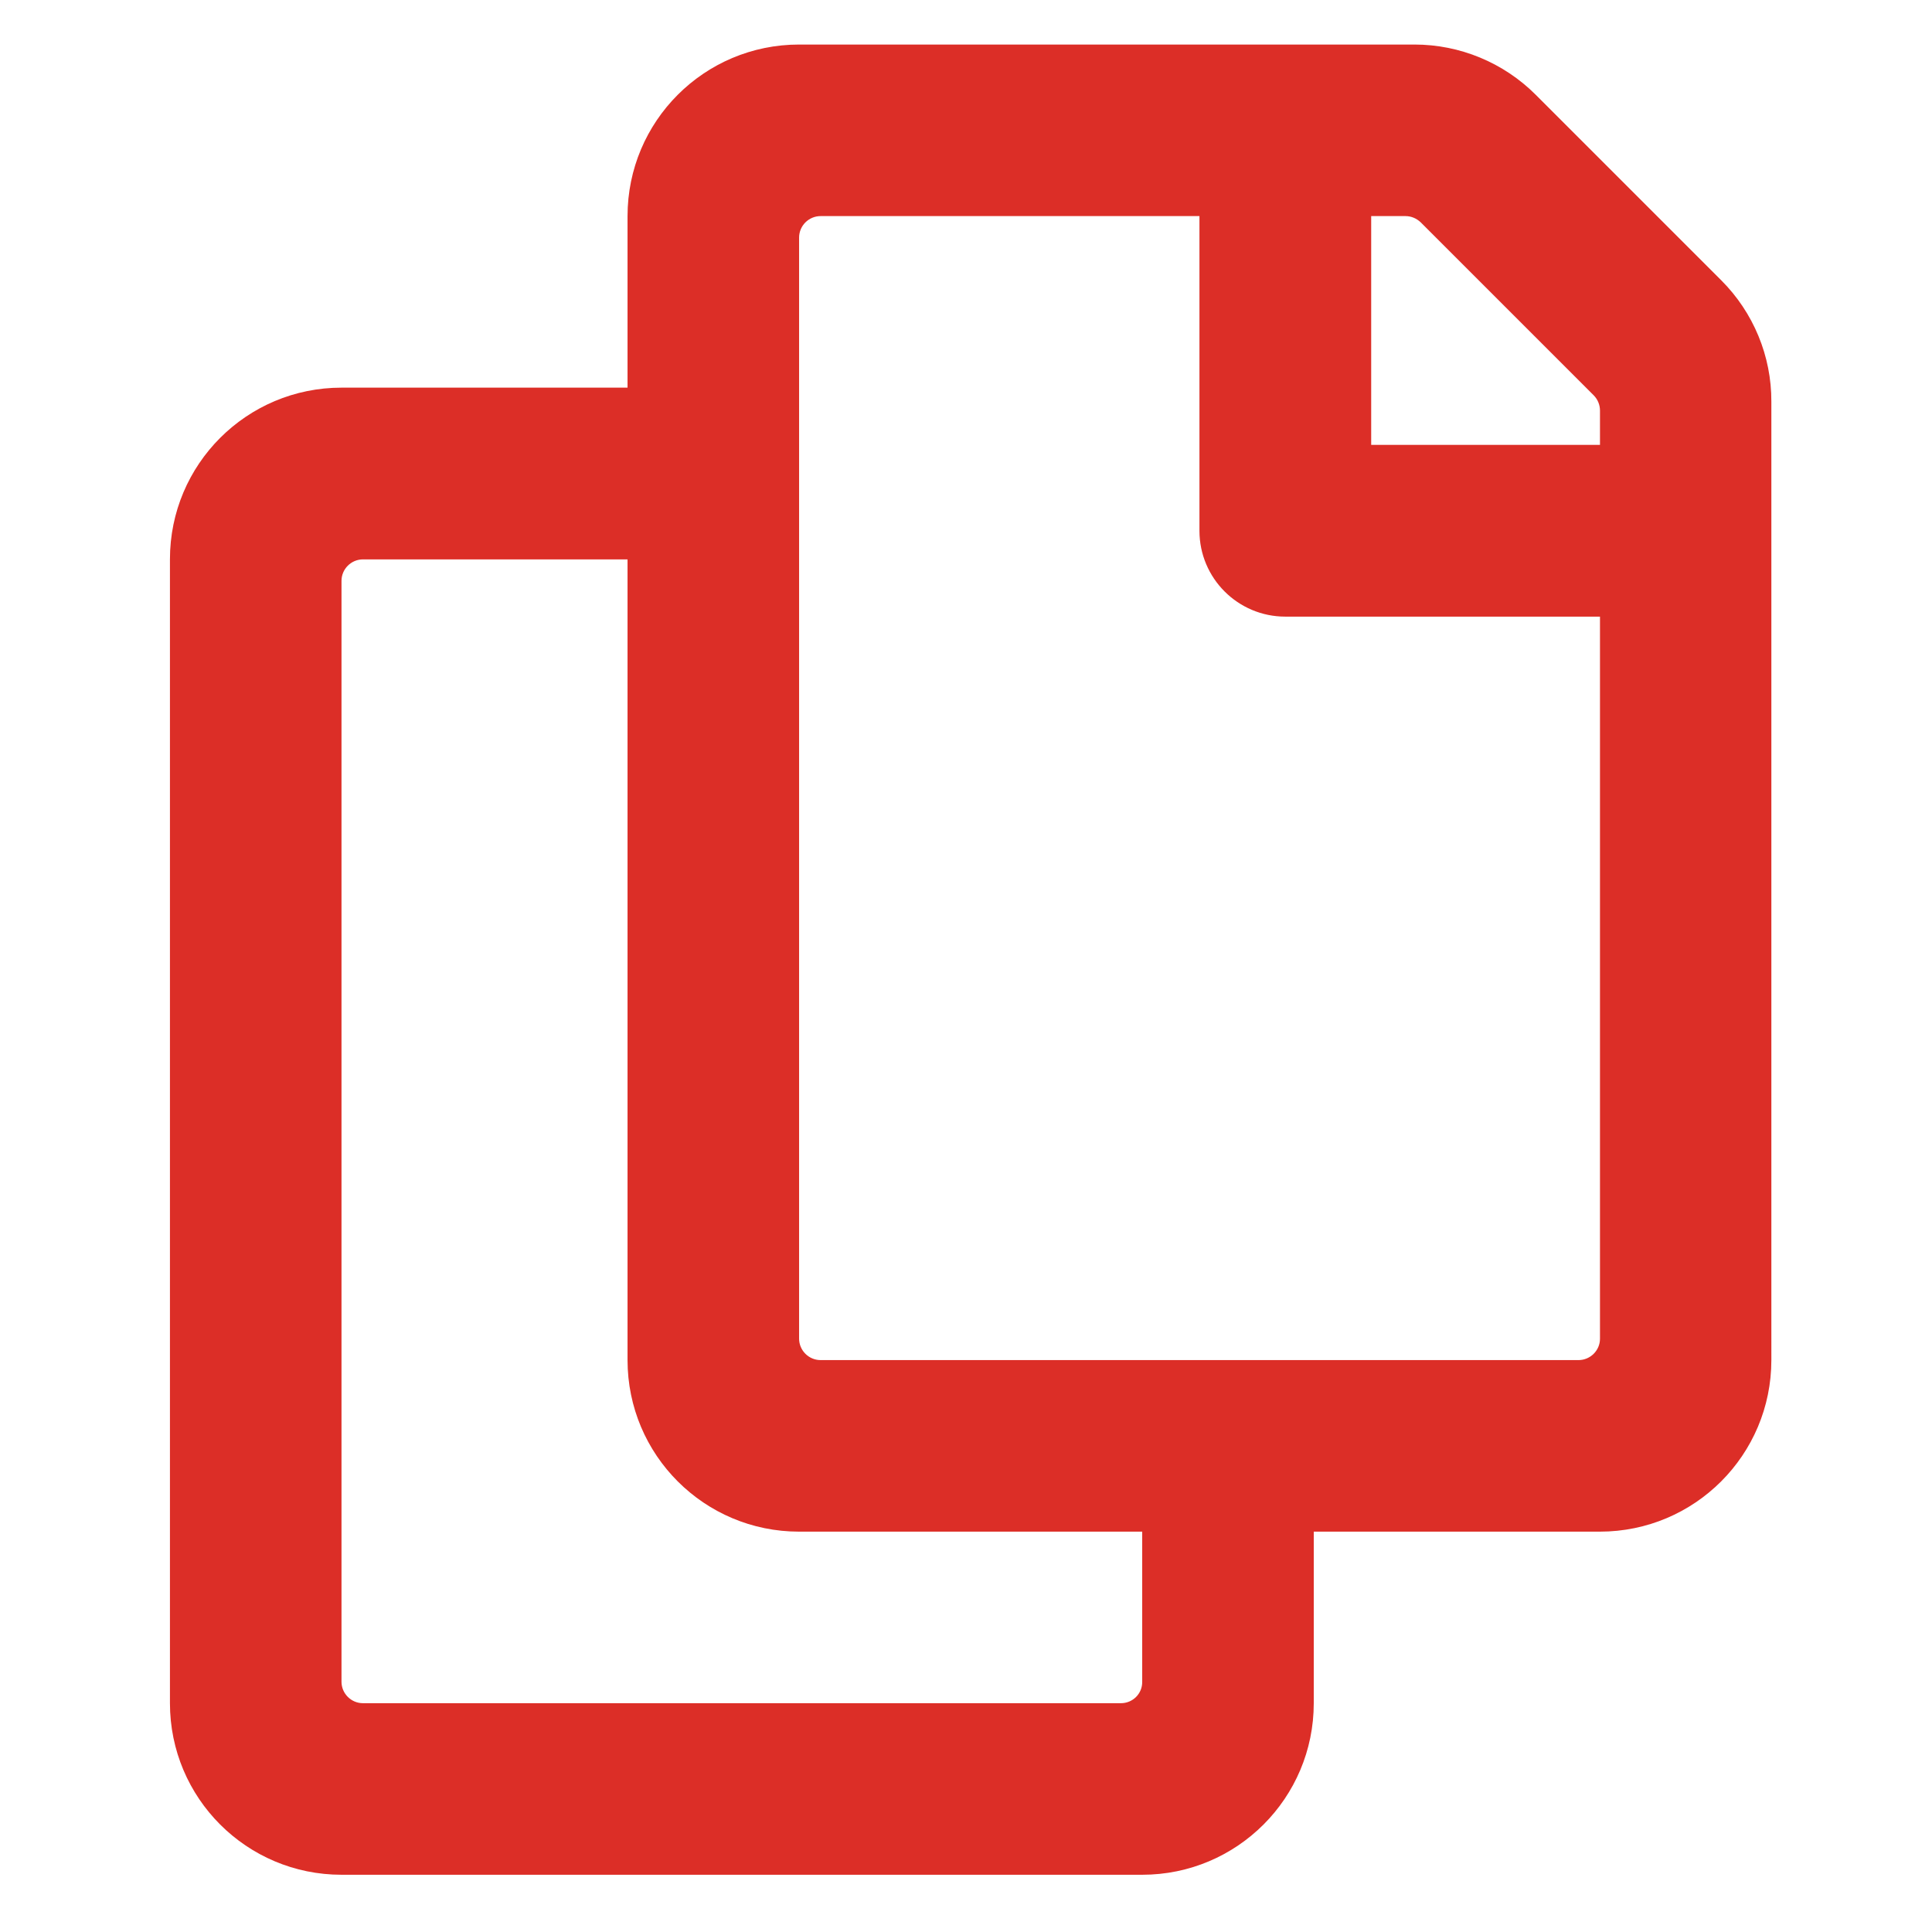<?xml version="1.0" encoding="utf-8"?>
<!-- Generator: Adobe Illustrator 25.2.0, SVG Export Plug-In . SVG Version: 6.00 Build 0)  -->
<svg version="1.1" id="Layer_1" xmlns="http://www.w3.org/2000/svg" xmlns:xlink="http://www.w3.org/1999/xlink" x="0px" y="0px"
	 viewBox="0 0 1080 1080" style="enable-background:new 0 0 1080 1080;" xml:space="preserve">
<style type="text/css">
	.st0{fill:#DC2E27;}
</style>
<path class="st0" d="M962.2,156.7L858.5,53c-18-18-42.4-28.1-67.8-28.1h-344c-53,0-95.9,42.9-95.9,95.9v95.9H190.9
	c-53,0-95.9,42.9-95.9,95.9v639.5c0,53,42.9,95.9,95.9,95.9h447.6c53,0,95.9-42.9,95.9-95.9v-95.9h159.9c53,0,95.9-42.9,95.9-95.9
	V224.5C990.3,199.1,980.2,174.7,962.2,156.7z M626.6,952.1H202.9c-6.6,0-12-5.4-12-12V324.7c0-6.6,5.4-12,12-12h147.9v447.6
	c0,53,42.9,95.9,95.9,95.9h191.8v83.9C638.6,946.8,633.2,952.1,626.6,952.1z M882.4,760.3H458.7c-6.6,0-12-5.4-12-12V132.8
	c0-6.6,5.4-12,12-12h211.8v175.9c0,26.5,21.5,48,48,48h175.9v403.7C894.4,754.9,889,760.3,882.4,760.3z M894.4,248.7H766.5V120.8
	h19.2c3.2,0,6.2,1.3,8.5,3.5l96.7,96.7c2.2,2.2,3.5,5.3,3.5,8.5V248.7z"/>
</svg>
